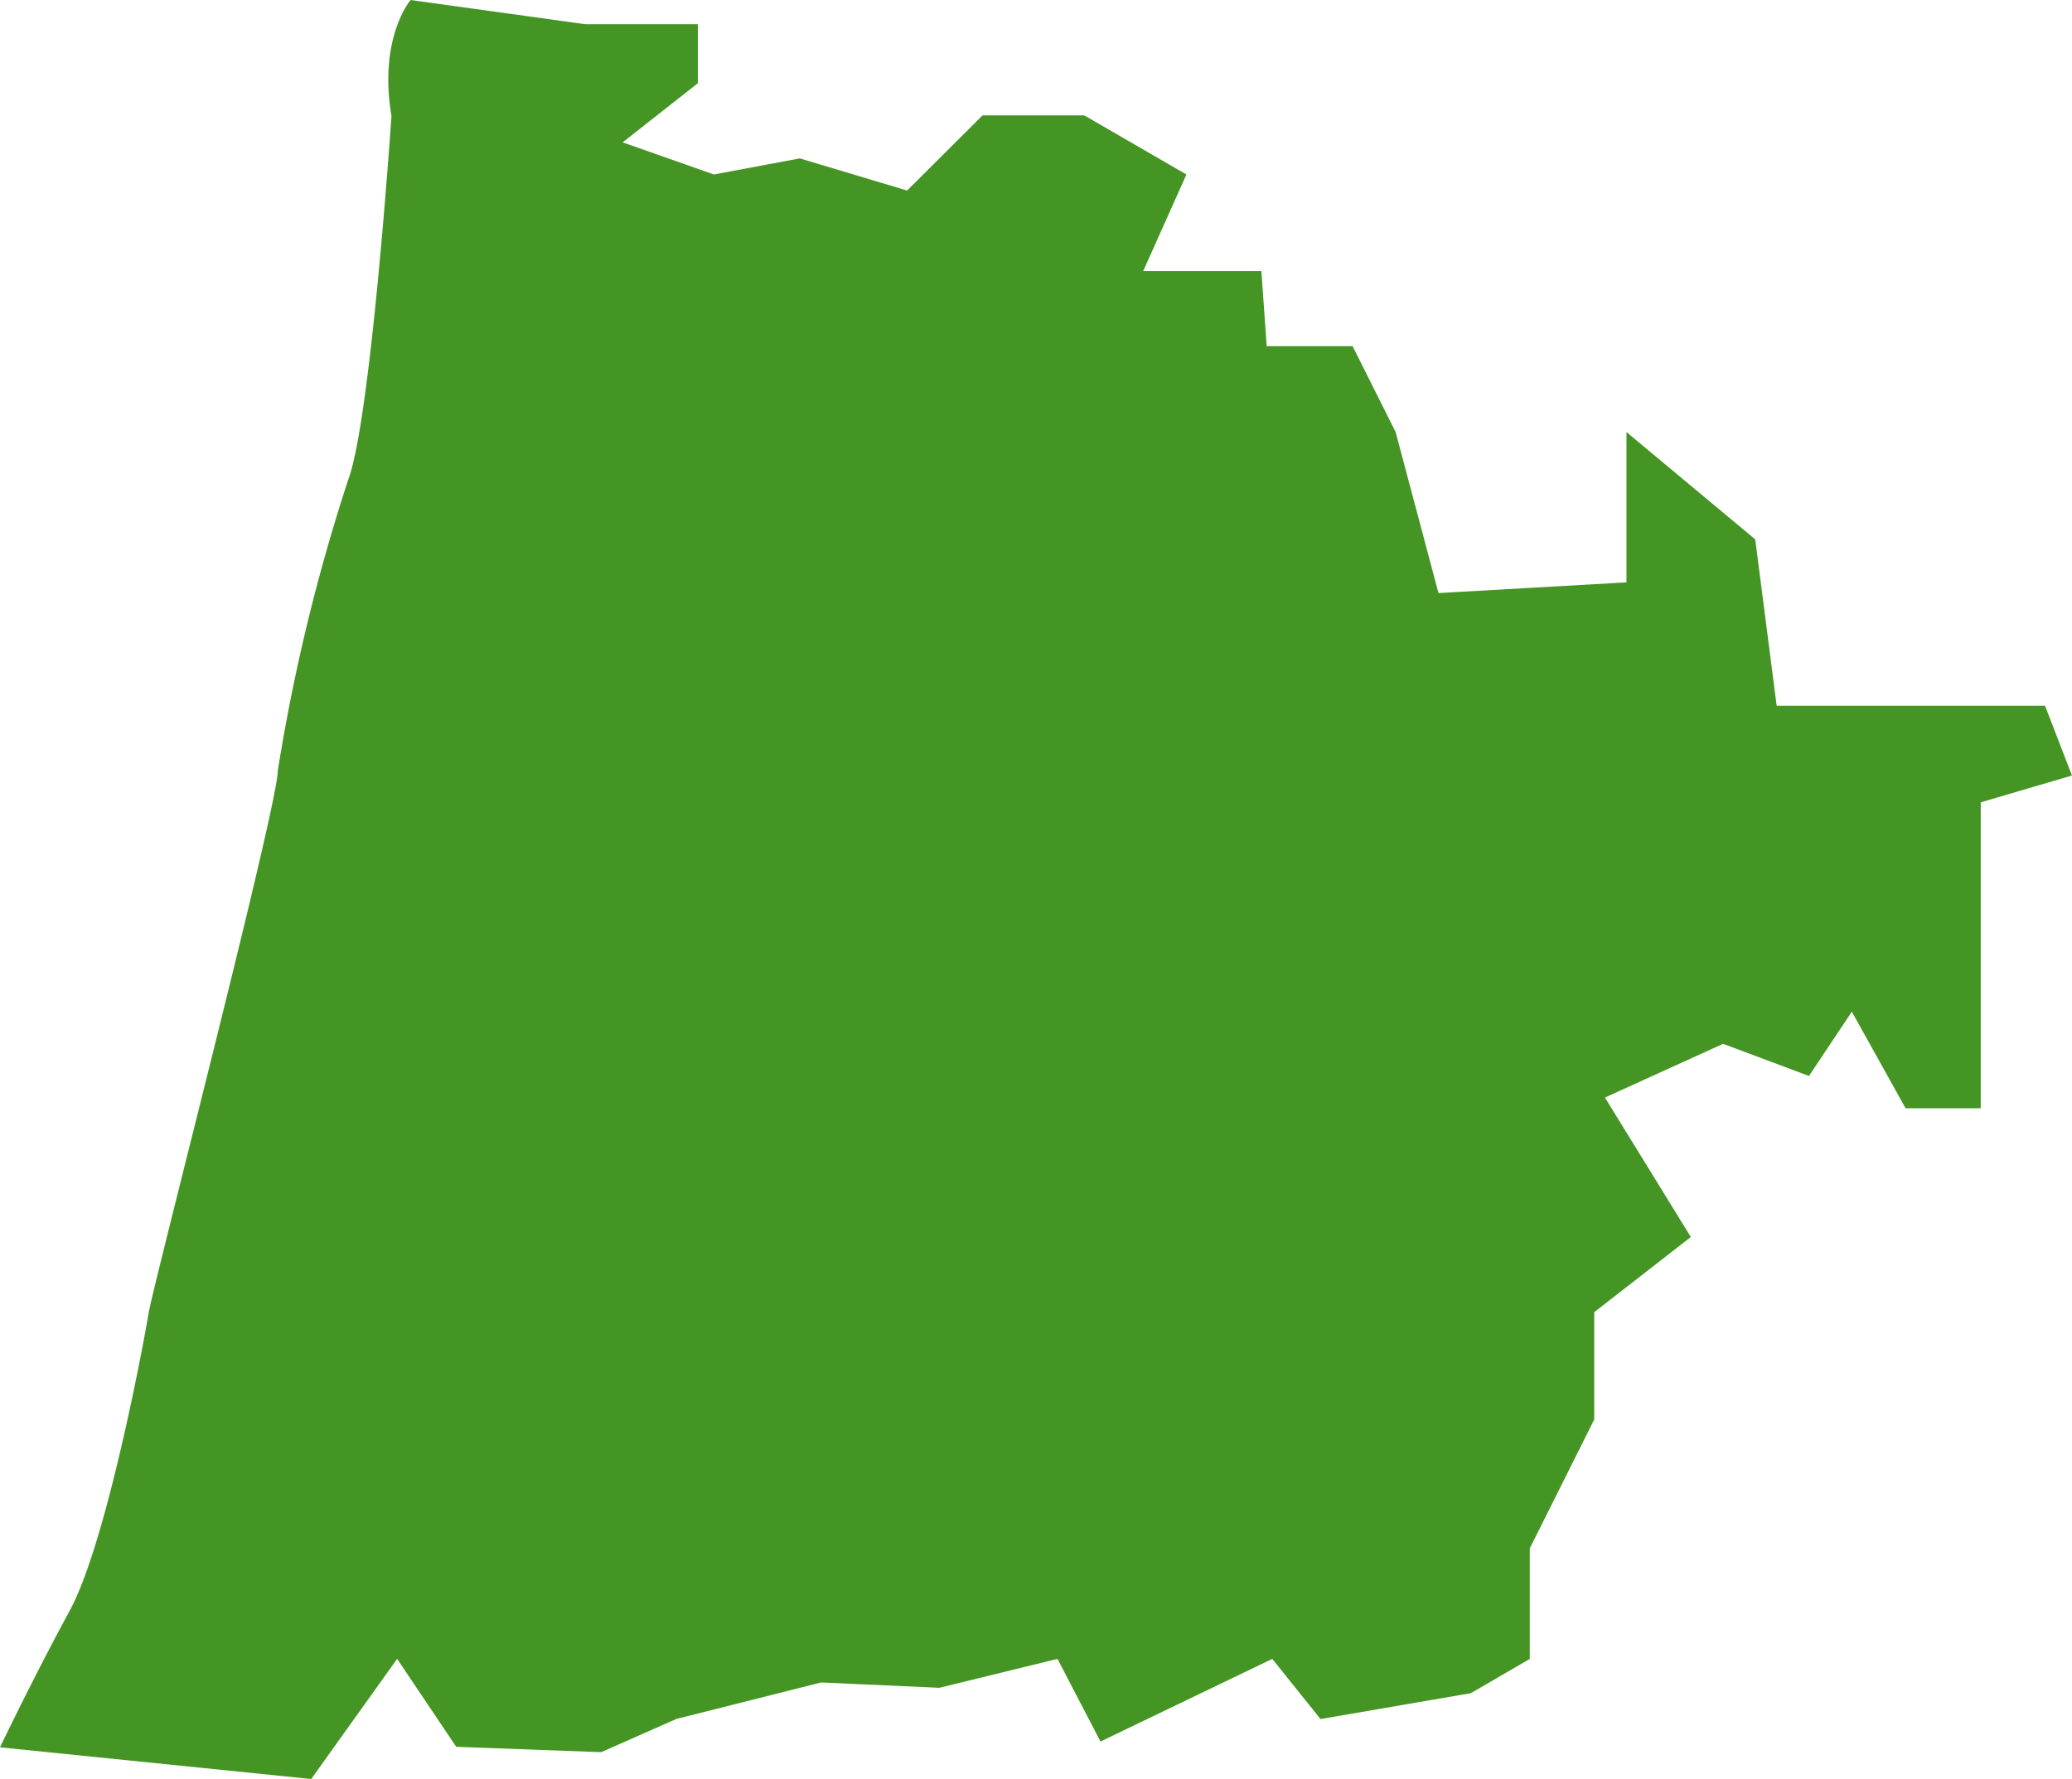 <svg xmlns="http://www.w3.org/2000/svg" width="82.431" height="70.792" viewBox="0 0 82.431 70.792">
  <path id="Path_42317" data-name="Path 42317" d="M0,135.981l12.382,1.261,3.417-4.781,2.351,3.5,5.768.213,2.991-1.322L32.67,133.4l4.7.213,4.7-1.151,1.711,3.289,6.834-3.289,1.919,2.394,5.981-1.029,2.345-1.364v-4.4l2.564-5.128v-4.27l3.843-2.991-3.417-5.549,4.7-2.138,3.417,1.279,1.705-2.558,2.138,3.843H78.8V98.377l3.63-1.066-1.072-2.777H70.682l-.853-6.621-5.122-4.27v5.981l-7.479.426-1.705-6.407-1.711-3.417H50.394l-.213-2.991h-4.7L47.2,73.393l-4.062-2.351h-4.05l-3,2.99-4.27-1.279-3.417.64-3.63-1.279,2.991-2.351V67.412H23.278l-6.943-.962s-1.285,1.492-.761,4.617c0,0-.81,12.035-1.718,14.465a74.994,74.994,0,0,0-2.808,11.609c0,1.383-4.946,20.416-5.134,21.555s-1.669,9.136-3.143,11.852S0,135.981,0,135.981" transform="translate(0 -66.45)" fill="#459524"/>
</svg>
